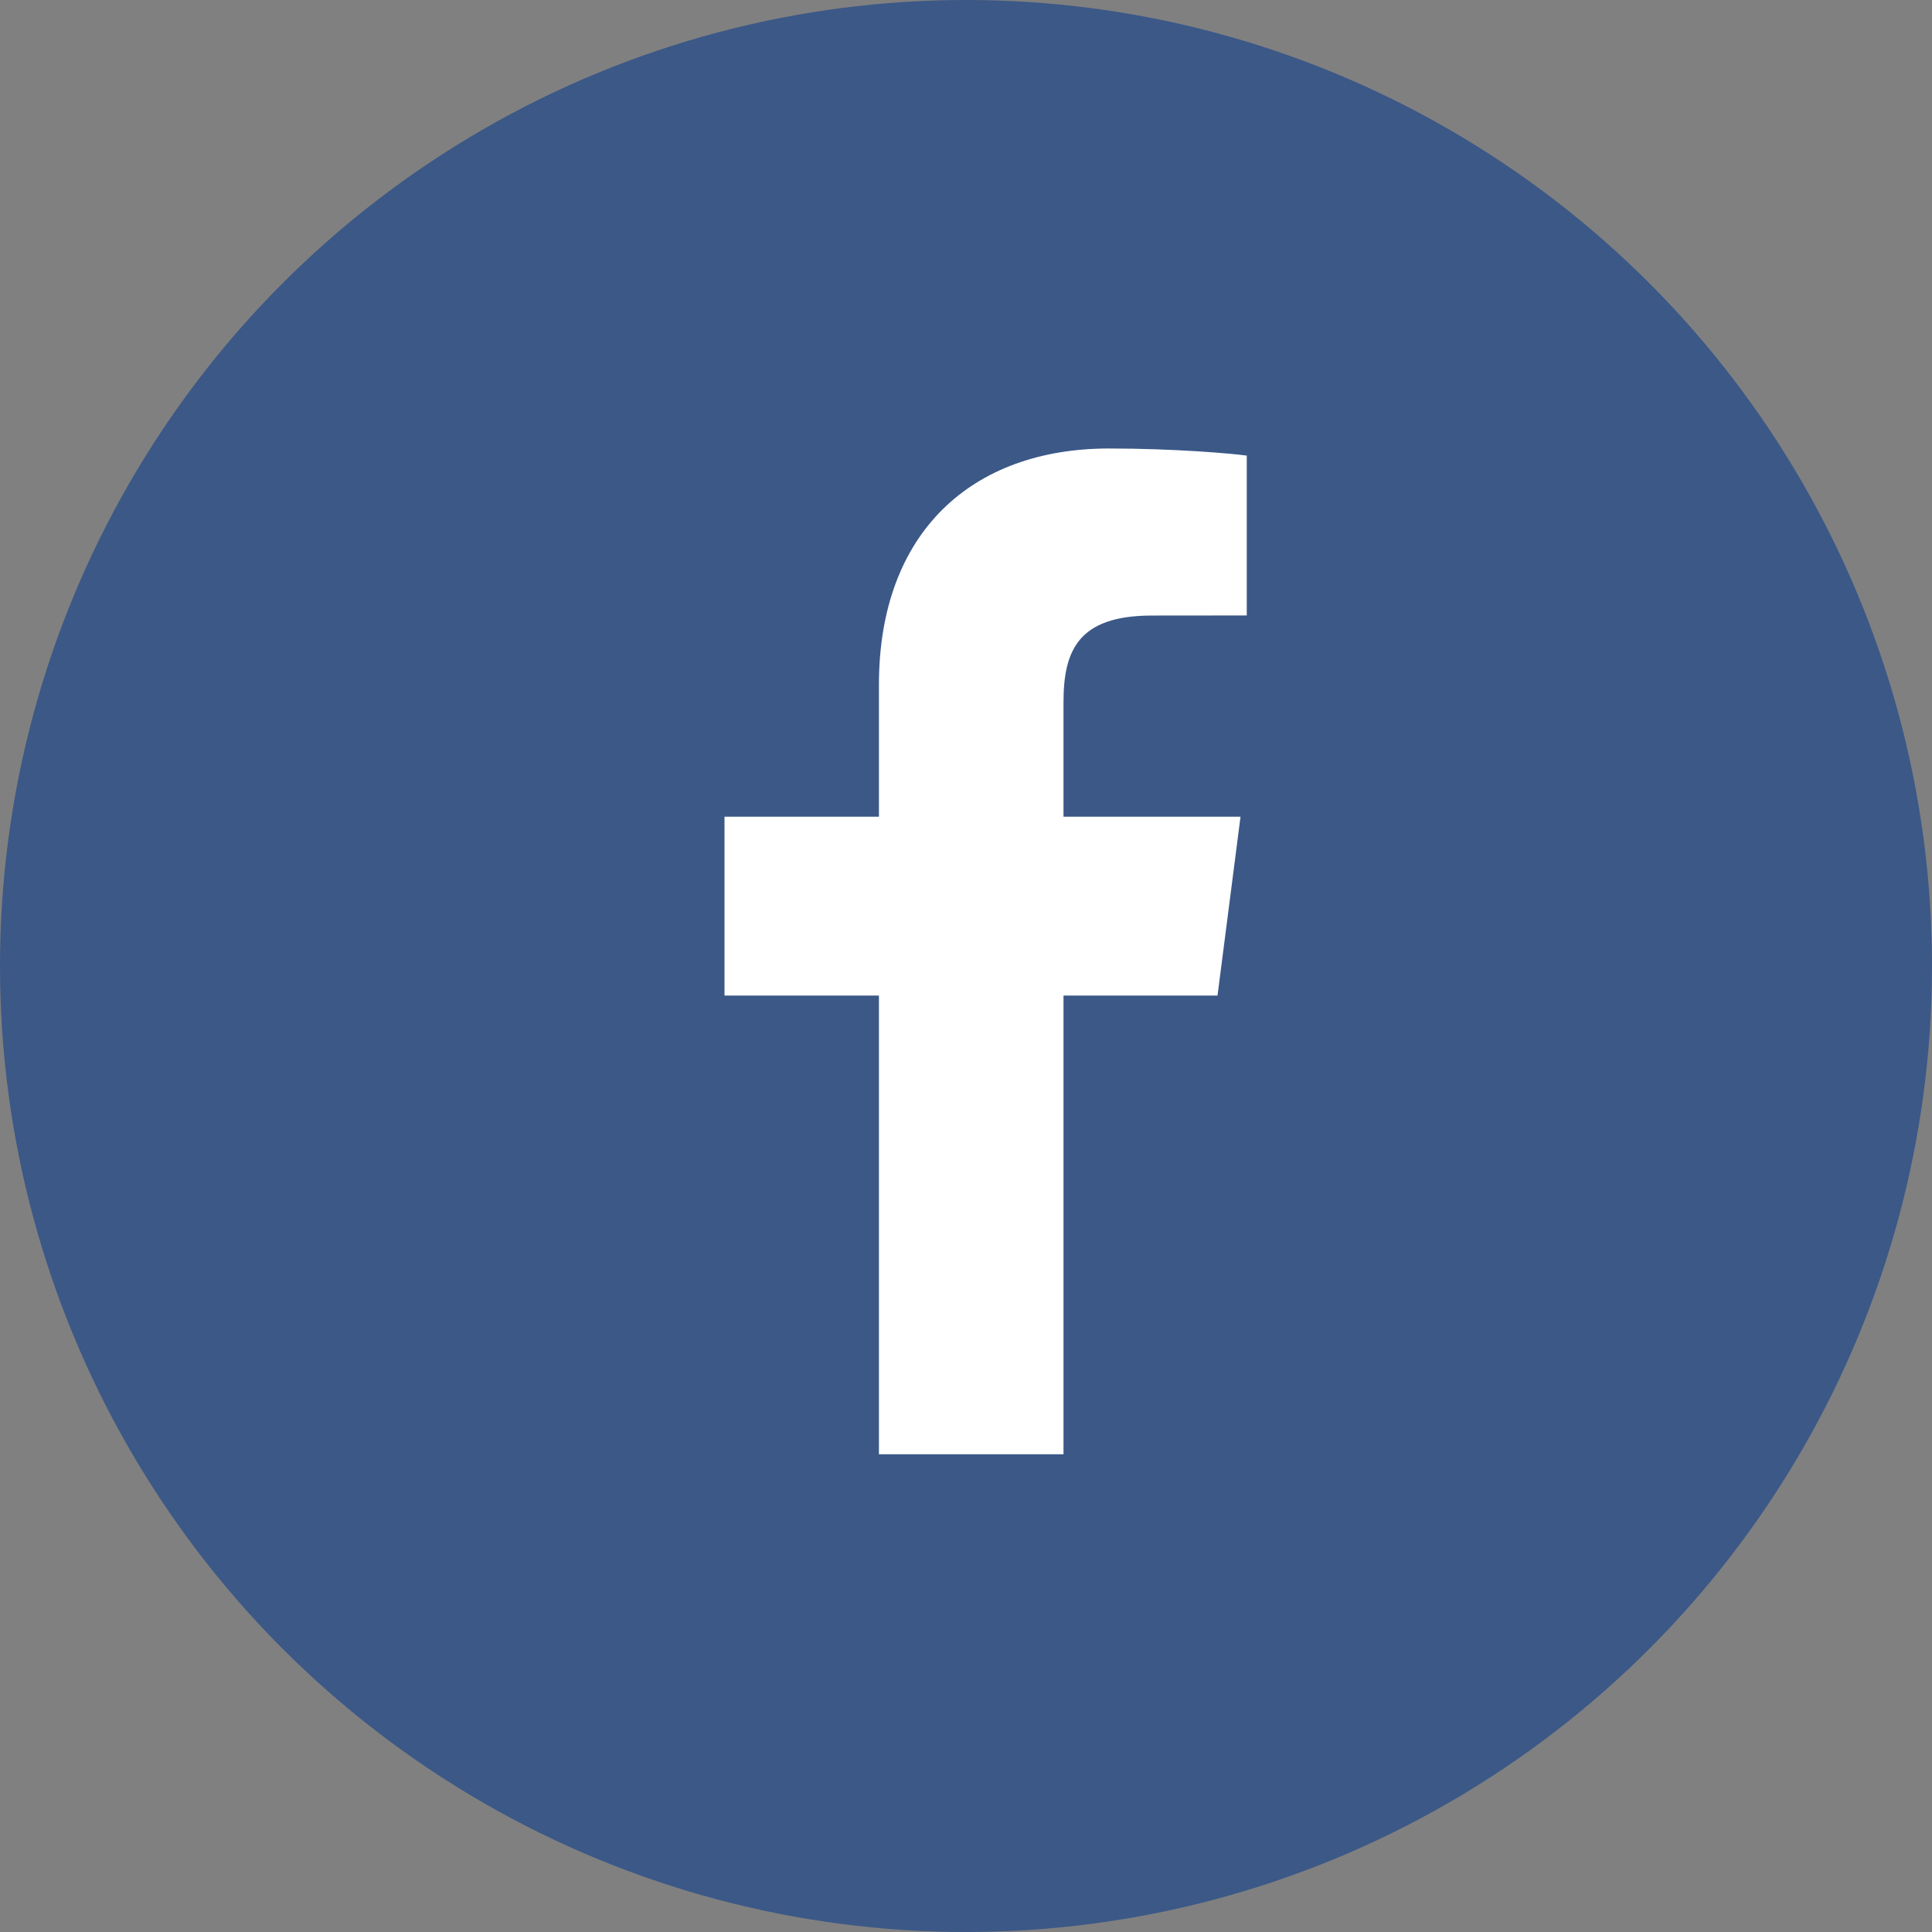 <svg version="1" xmlns="http://www.w3.org/2000/svg" width="43" height="43"><rect width="100%" height="100%" fill="#808080" stroke="none"/><circle fill="#3B5887" cx="21.5" cy="21.5" r="21.5"/><path fill="#FFF" d="M23.67 32.367V22.158h3.428l.512-3.981h-3.94v-2.541c0-1.151.32-1.936 1.972-1.936l2.107-.002V10.14c-.366-.049-1.615-.158-3.068-.158-3.04 0-5.119 1.856-5.119 5.26v2.935h-3.437v3.981h3.437v10.209h4.108z"/></svg>